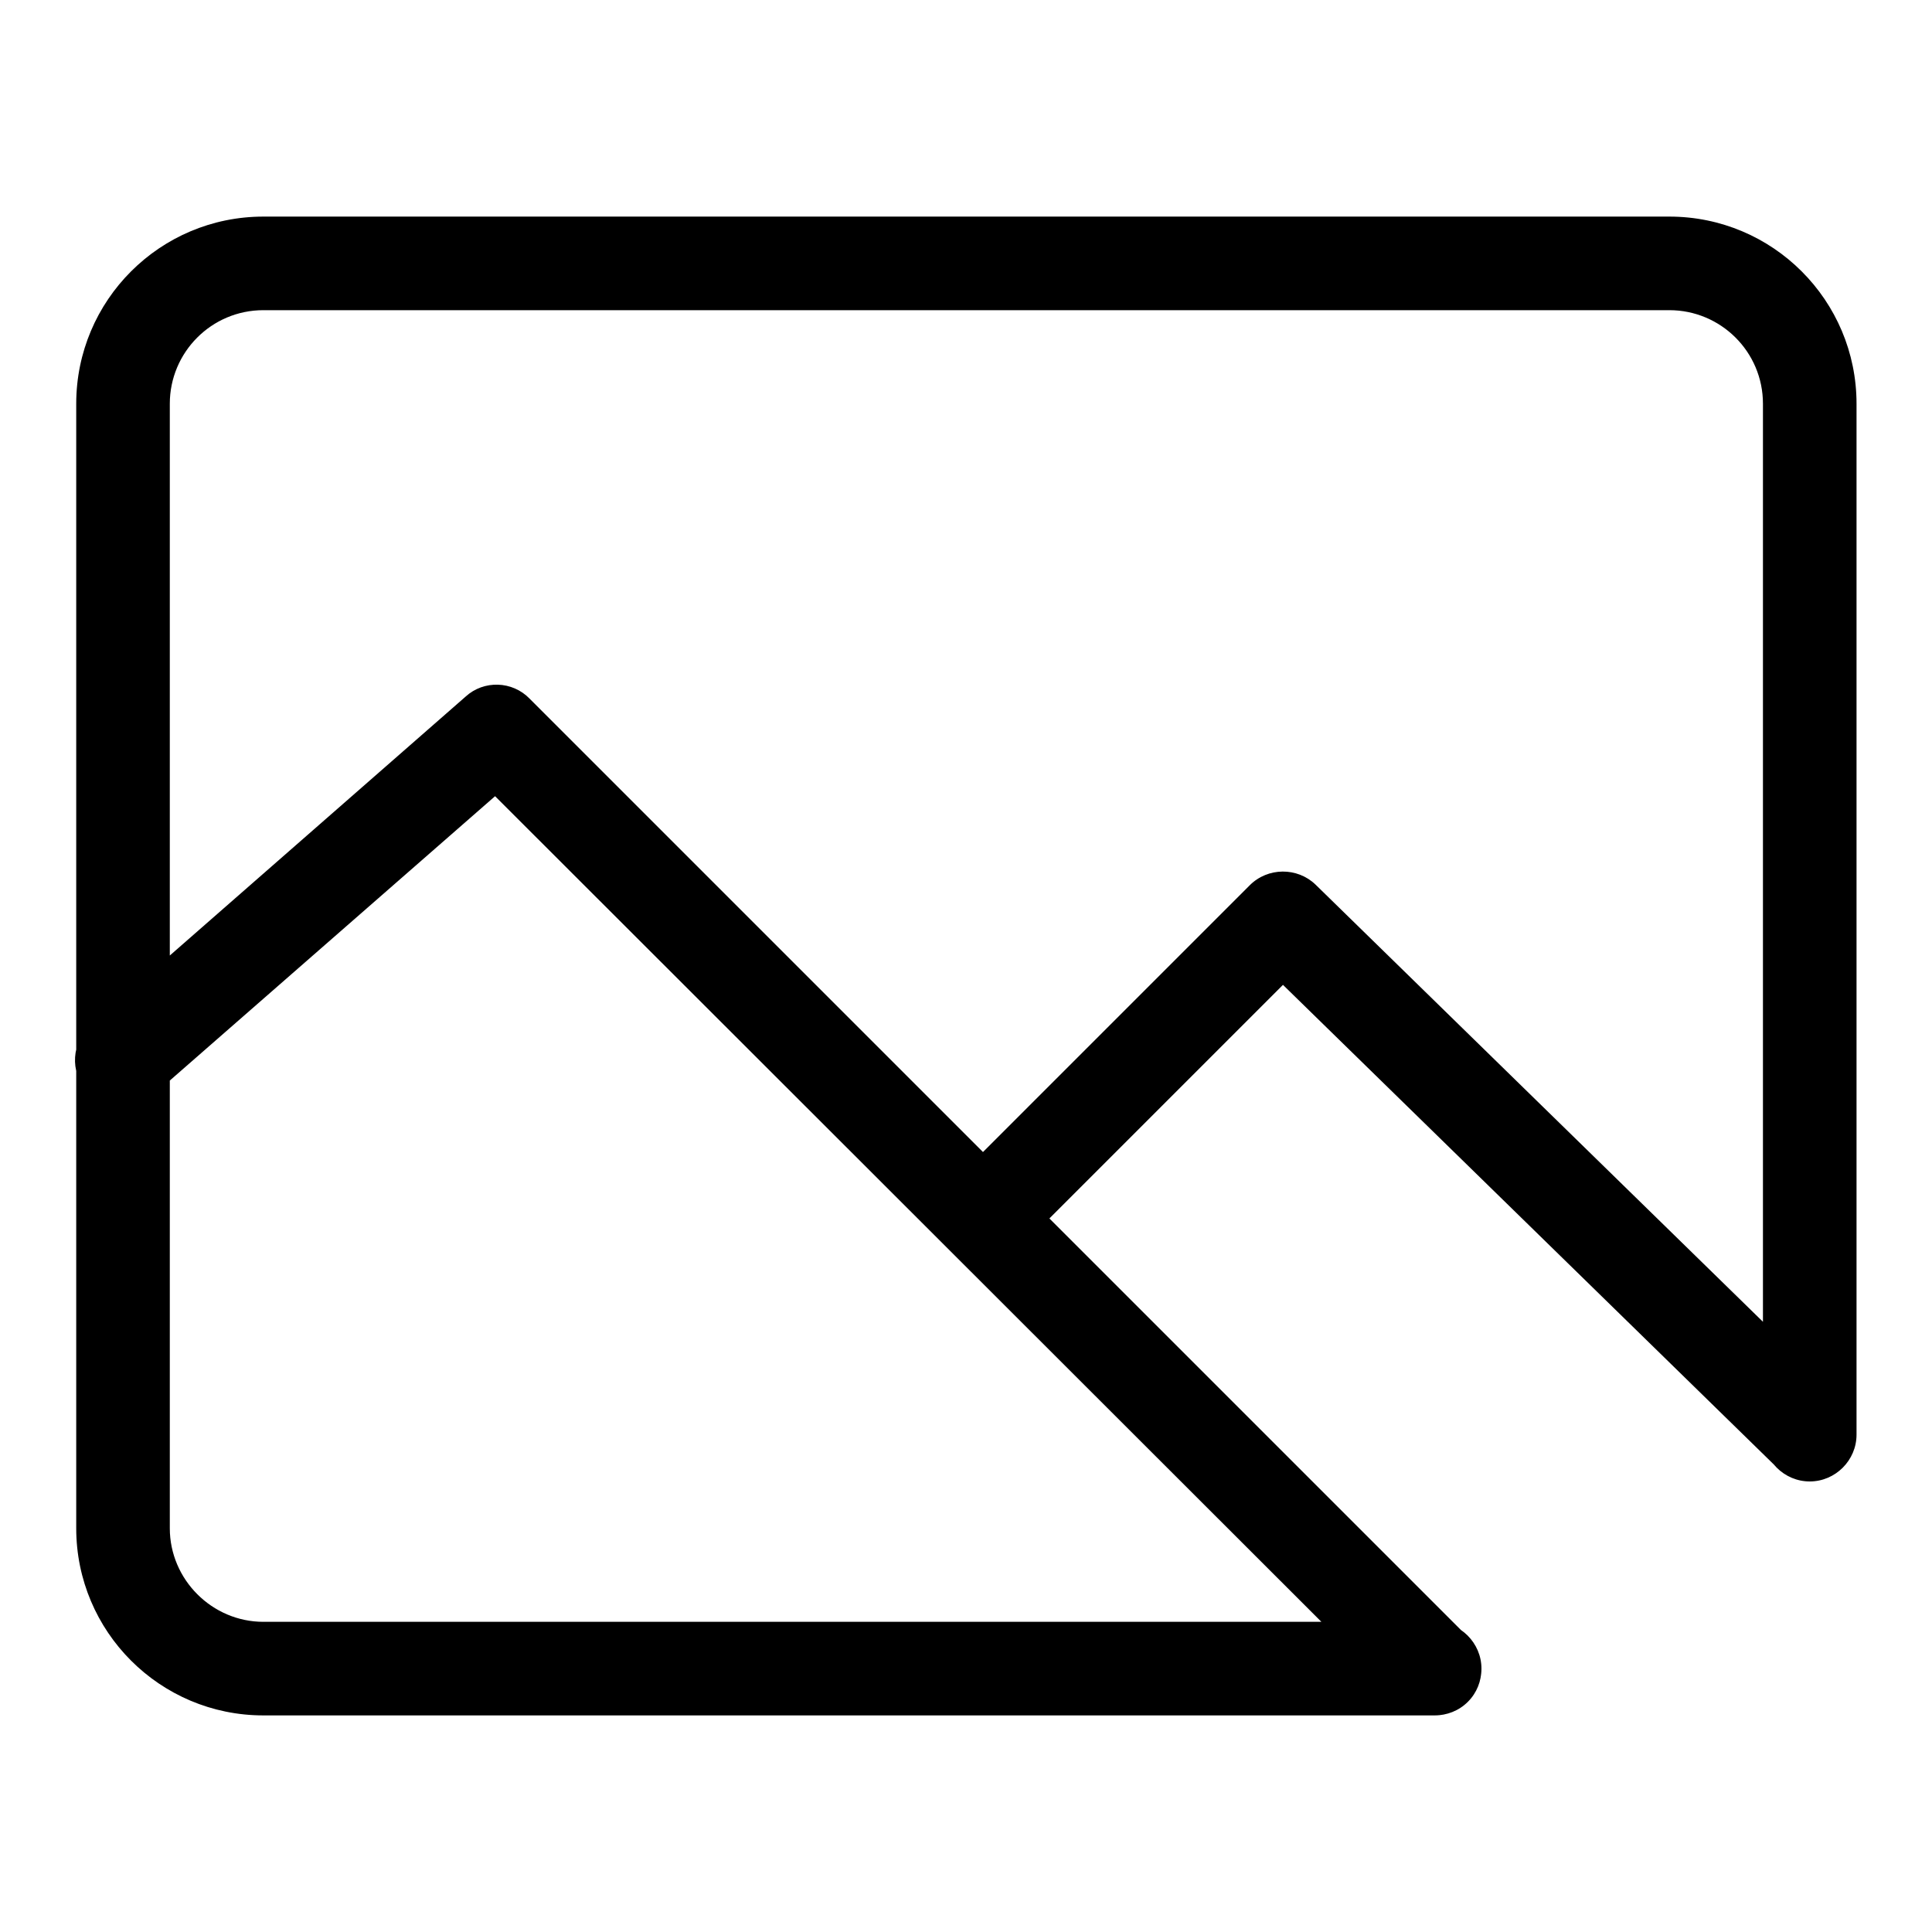 <?xml version="1.0" encoding="utf-8"?>
<!-- Svg Vector Icons : http://www.onlinewebfonts.com/icon -->
<!DOCTYPE svg PUBLIC "-//W3C//DTD SVG 1.1//EN" "http://www.w3.org/Graphics/SVG/1.1/DTD/svg11.dtd">
<svg version="1.1" xmlns="http://www.w3.org/2000/svg" xmlns:xlink="http://www.w3.org/1999/xlink" x="0px" y="0px" viewBox="0 0 256 256" enable-background="new 0 0 256 256" xml:space="preserve">
<g> <path fill="#000000" d="M239.8,196.3c-3.4,0-6.2-2.8-6.2-6.2V53.5c0-6.9-5.6-12.4-12.4-12.4H34.9c-6.9,0-12.4,5.6-12.4,12.4v149 c0,6.8,5.6,12.4,12.4,12.4h155.2c3.4,0,6.2,2.8,6.2,6.2c0,3.4-2.8,6.2-6.2,6.2H34.9c-13.7,0-24.8-11.1-24.8-24.8v-149 c0-13.7,11.1-24.8,24.8-24.8h186.3c13.7,0,24.8,11.1,24.8,24.8v136.6C246,193.5,243.2,196.3,239.8,196.3L239.8,196.3z M194.5,225.5 c-1.2,1.2-2.8,1.8-4.4,1.8c-1.6,0-3.2-0.6-4.4-1.8L65.6,105.5l-45.3,39.6c-2.6,2.3-6.5,2.1-8.8-0.5c-2.3-2.6-2-6.5,0.5-8.8 l49.7-43.5c2.4-2.2,6.2-2.1,8.5,0.3l124.2,124.2C196.9,219.2,196.9,223.1,194.5,225.5L194.5,225.5z M244.2,194.4 c-1.2,1.2-2.8,1.9-4.4,1.9c-1.6,0-3.1-0.6-4.3-1.8l-65.5-64l-35.2,35.2c-2.4,2.4-6.4,2.4-8.8,0s-2.4-6.4,0-8.8l39.6-39.6 c2.4-2.4,6.3-2.4,8.7-0.1l69.9,68.3C246.6,188.1,246.6,192,244.2,194.4L244.2,194.4z"/></g>
</svg>